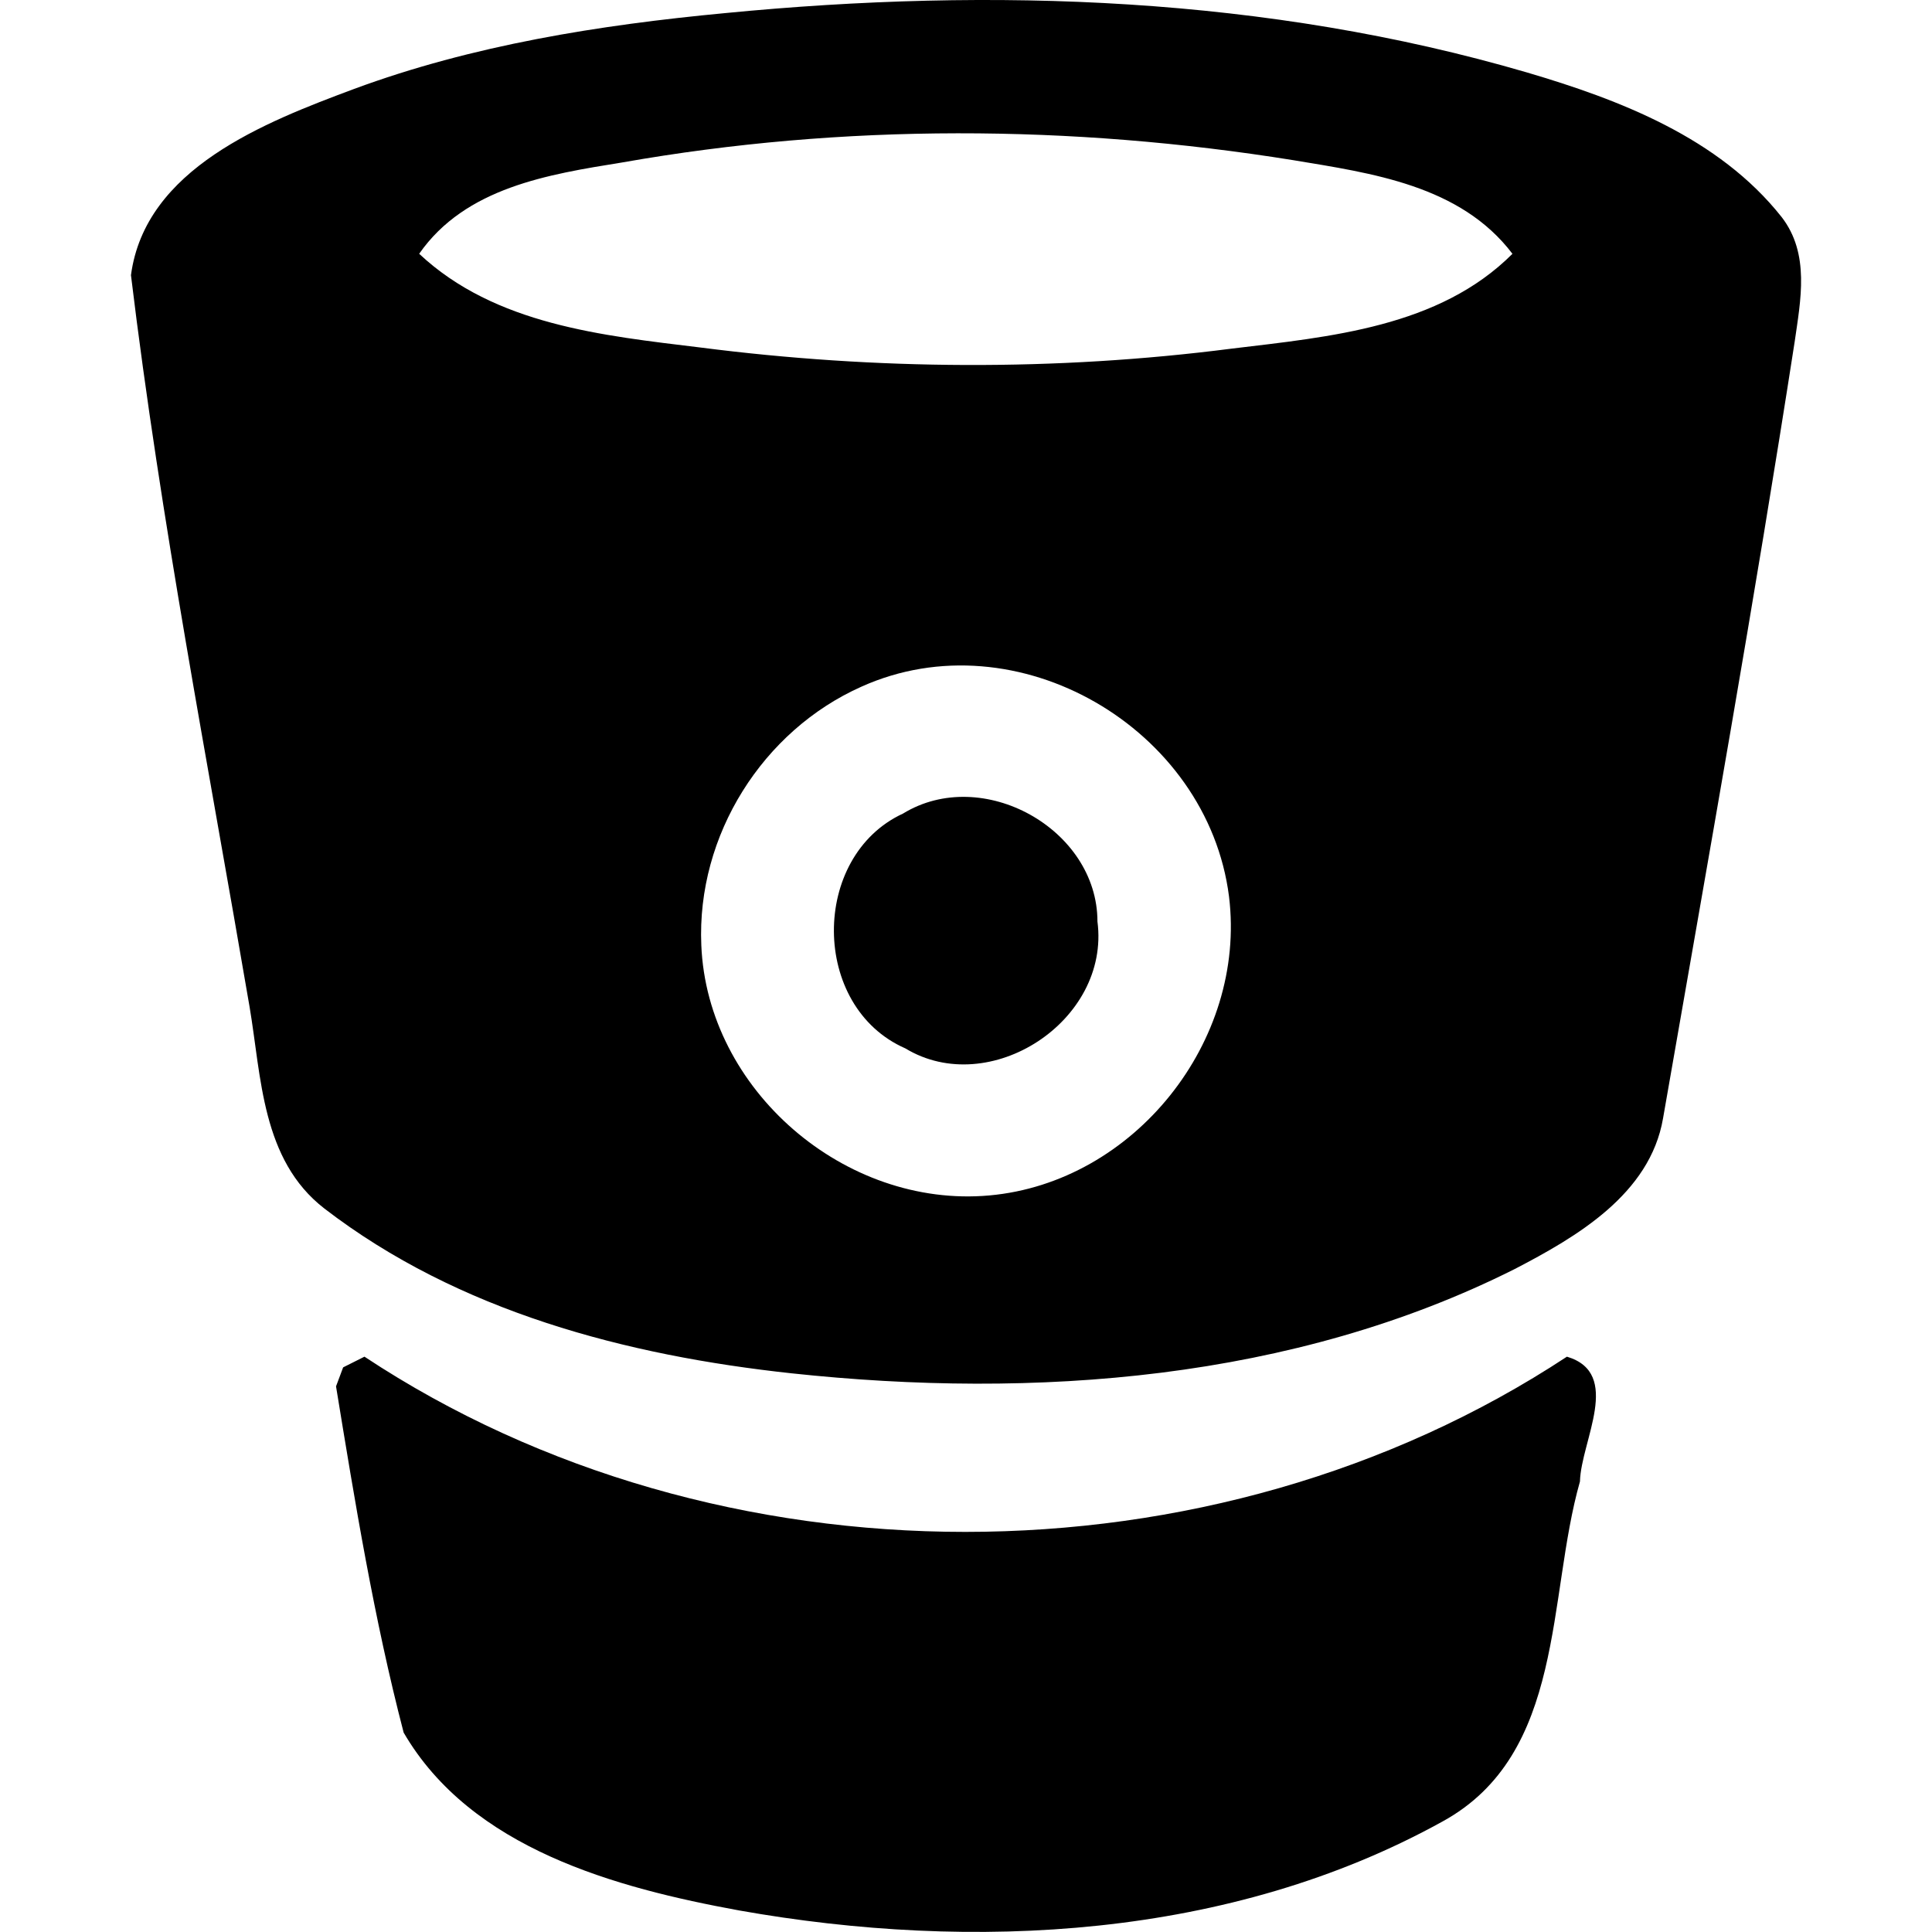 <!-- Generated by IcoMoon.io -->
<svg version="1.1" xmlns="http://www.w3.org/2000/svg" width="32" height="32" viewBox="0 0 28 28">
<title>bitbucket</title>
<path d="M15.905 13.355c0.189 1.444-1.564 2.578-2.784 1.839-1.375-0.602-1.375-2.784-0.034-3.403 1.151-0.705 2.818 0.223 2.818 1.564zM17.812 12.994c-0.309-2.44-3.076-4.056-5.328-3.042-1.426 0.636-2.389 2.148-2.32 3.747 0.086 2.097 2.080 3.815 4.176 3.626s3.729-2.234 3.472-4.331zM21.92 3.679c-0.756-0.997-2.045-1.169-3.179-1.358-3.214-0.516-6.513-0.533-9.727 0.034-1.066 0.172-2.269 0.361-2.939 1.323 1.1 1.031 2.664 1.186 4.073 1.358 2.544 0.327 5.156 0.344 7.699 0.017 1.426-0.172 3.008-0.309 4.073-1.375zM22.899 21.467c-0.481 1.684-0.206 3.953-1.994 4.932-3.076 1.701-6.806 1.89-10.191 1.289-1.787-0.327-3.884-0.894-4.864-2.578-0.43-1.65-0.705-3.334-0.98-5.018l0.103-0.275 0.309-0.155c5.121 3.386 12.288 3.386 17.427 0 0.808 0.241 0.206 1.22 0.189 1.805zM26.010 4.951c-0.584 3.764-1.255 7.51-1.908 11.257-0.189 1.1-1.255 1.719-2.148 2.183-3.214 1.615-6.96 1.89-10.483 1.512-2.389-0.258-4.829-0.894-6.771-2.389-0.911-0.705-0.911-1.908-1.083-2.922-0.602-3.523-1.289-7.046-1.719-10.604 0.206-1.547 1.942-2.217 3.231-2.698 1.719-0.636 3.557-0.928 5.379-1.1 3.884-0.378 7.854-0.241 11.618 0.859 1.341 0.395 2.784 0.945 3.695 2.097 0.412 0.533 0.275 1.203 0.189 1.805z"></path>
</svg>
